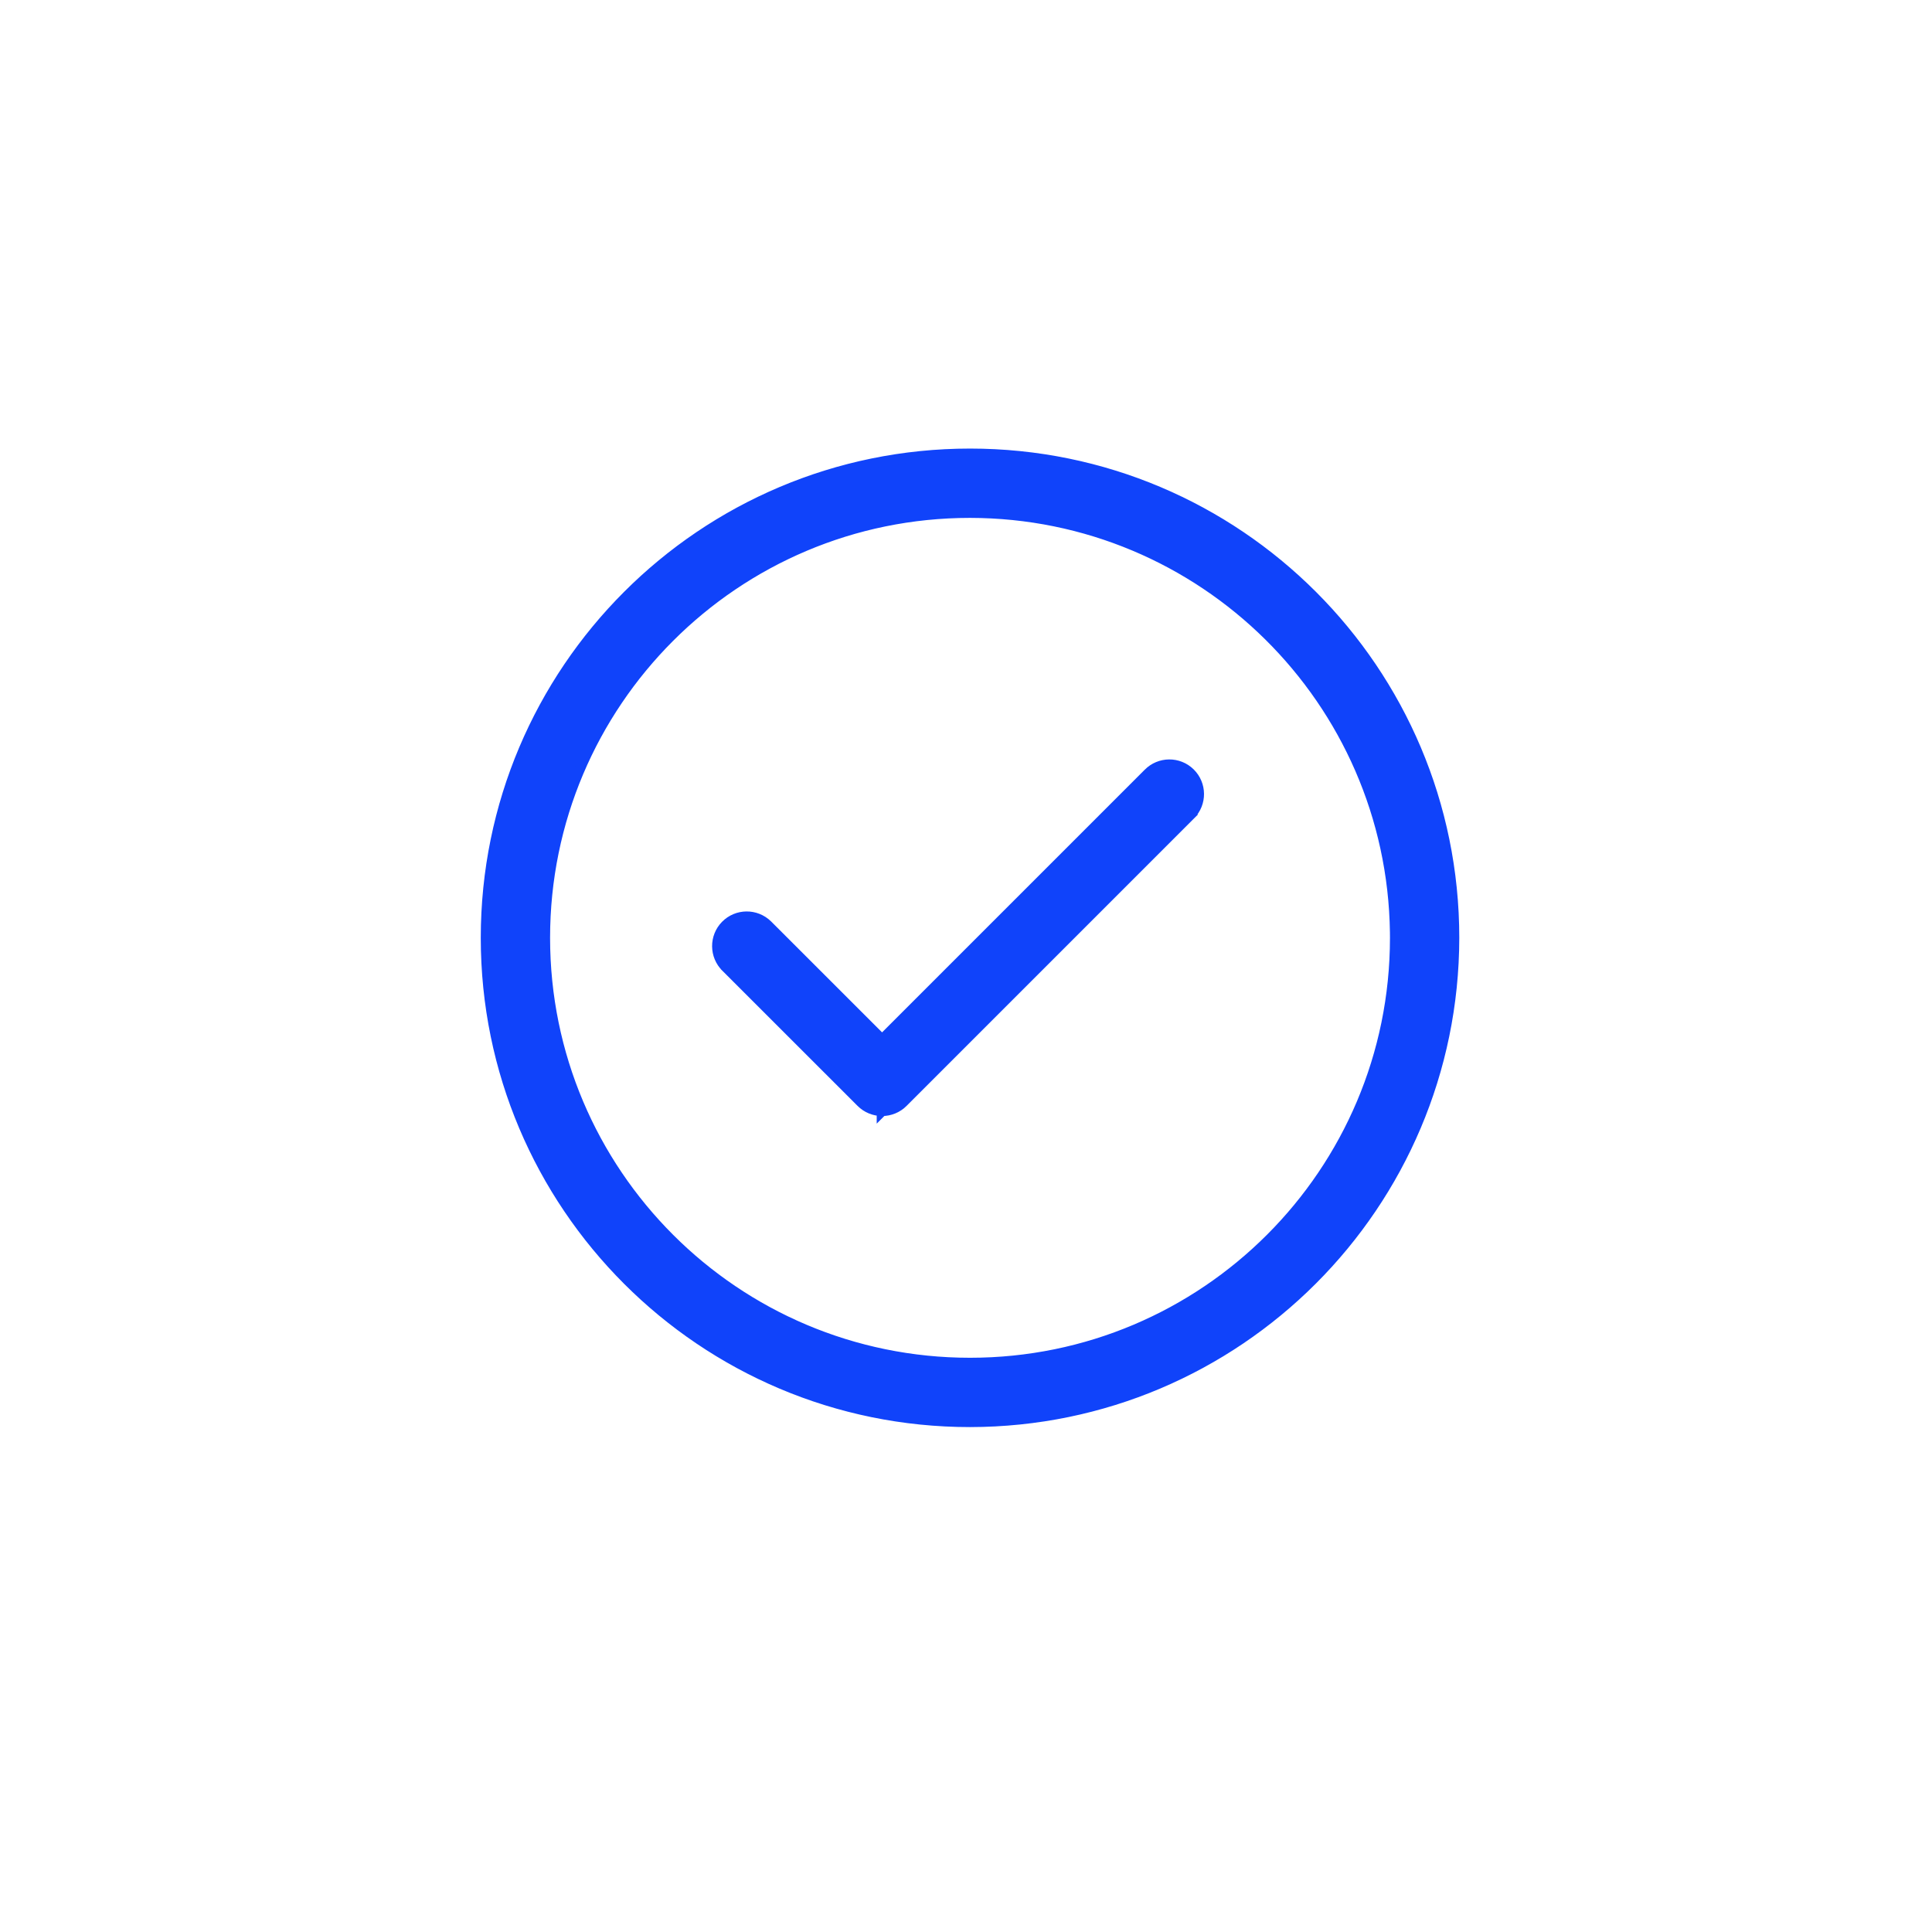 <svg width="240" height="240" viewBox="0 0 240 240" fill="none" xmlns="http://www.w3.org/2000/svg">
<g filter="url(#filter0_d_134_48)">
<circle cx="120" cy="116" r="90" fill="white"/>
</g>
<path d="M120.5 56.389C153.698 56.389 180.611 83.302 180.611 116.5V116.501C180.572 149.683 153.683 176.572 120.501 176.611H120.5C87.302 176.611 60.389 149.698 60.389 116.5C60.389 83.302 87.302 56.389 120.5 56.389ZM120.499 63.667C91.32 63.667 67.667 87.321 67.667 116.5C67.667 145.679 91.321 169.333 120.5 169.333C149.679 169.333 173.333 145.68 173.333 116.501L173.328 115.818C172.932 86.967 149.437 63.699 120.499 63.667ZM142.668 96.094C144.075 94.663 146.376 94.641 147.81 96.047C149.244 97.453 149.267 99.755 147.861 101.19L147.862 101.191L112.147 136.906C111.466 137.59 110.54 137.972 109.575 137.972L109.574 137.973V137.972C108.609 137.972 107.683 137.589 107.002 136.906L90.214 120.124V120.123C88.784 118.716 88.761 116.416 90.166 114.982C91.572 113.547 93.875 113.524 95.311 114.93L95.359 114.977L109.574 129.187L142.668 96.094Z" fill="#1043FA" stroke="#1043FA" stroke-width="1.333"/>
<defs>
<filter id="filter0_d_134_48" x="0" y="0" width="240" height="240" filterUnits="userSpaceOnUse" color-interpolation-filters="sRGB">
<feFlood flood-opacity="0" result="BackgroundImageFix"/>
<feColorMatrix in="SourceAlpha" type="matrix" values="0 0 0 0 0 0 0 0 0 0 0 0 0 0 0 0 0 0 127 0" result="hardAlpha"/>
<feMorphology radius="5" operator="dilate" in="SourceAlpha" result="effect1_dropShadow_134_48"/>
<feOffset dy="4"/>
<feGaussianBlur stdDeviation="12.5"/>
<feComposite in2="hardAlpha" operator="out"/>
<feColorMatrix type="matrix" values="0 0 0 0 0 0 0 0 0 0 0 0 0 0 0 0 0 0 0.1 0"/>
<feBlend mode="normal" in2="BackgroundImageFix" result="effect1_dropShadow_134_48"/>
<feBlend mode="normal" in="SourceGraphic" in2="effect1_dropShadow_134_48" result="shape"/>
</filter>
</defs>
</svg>
